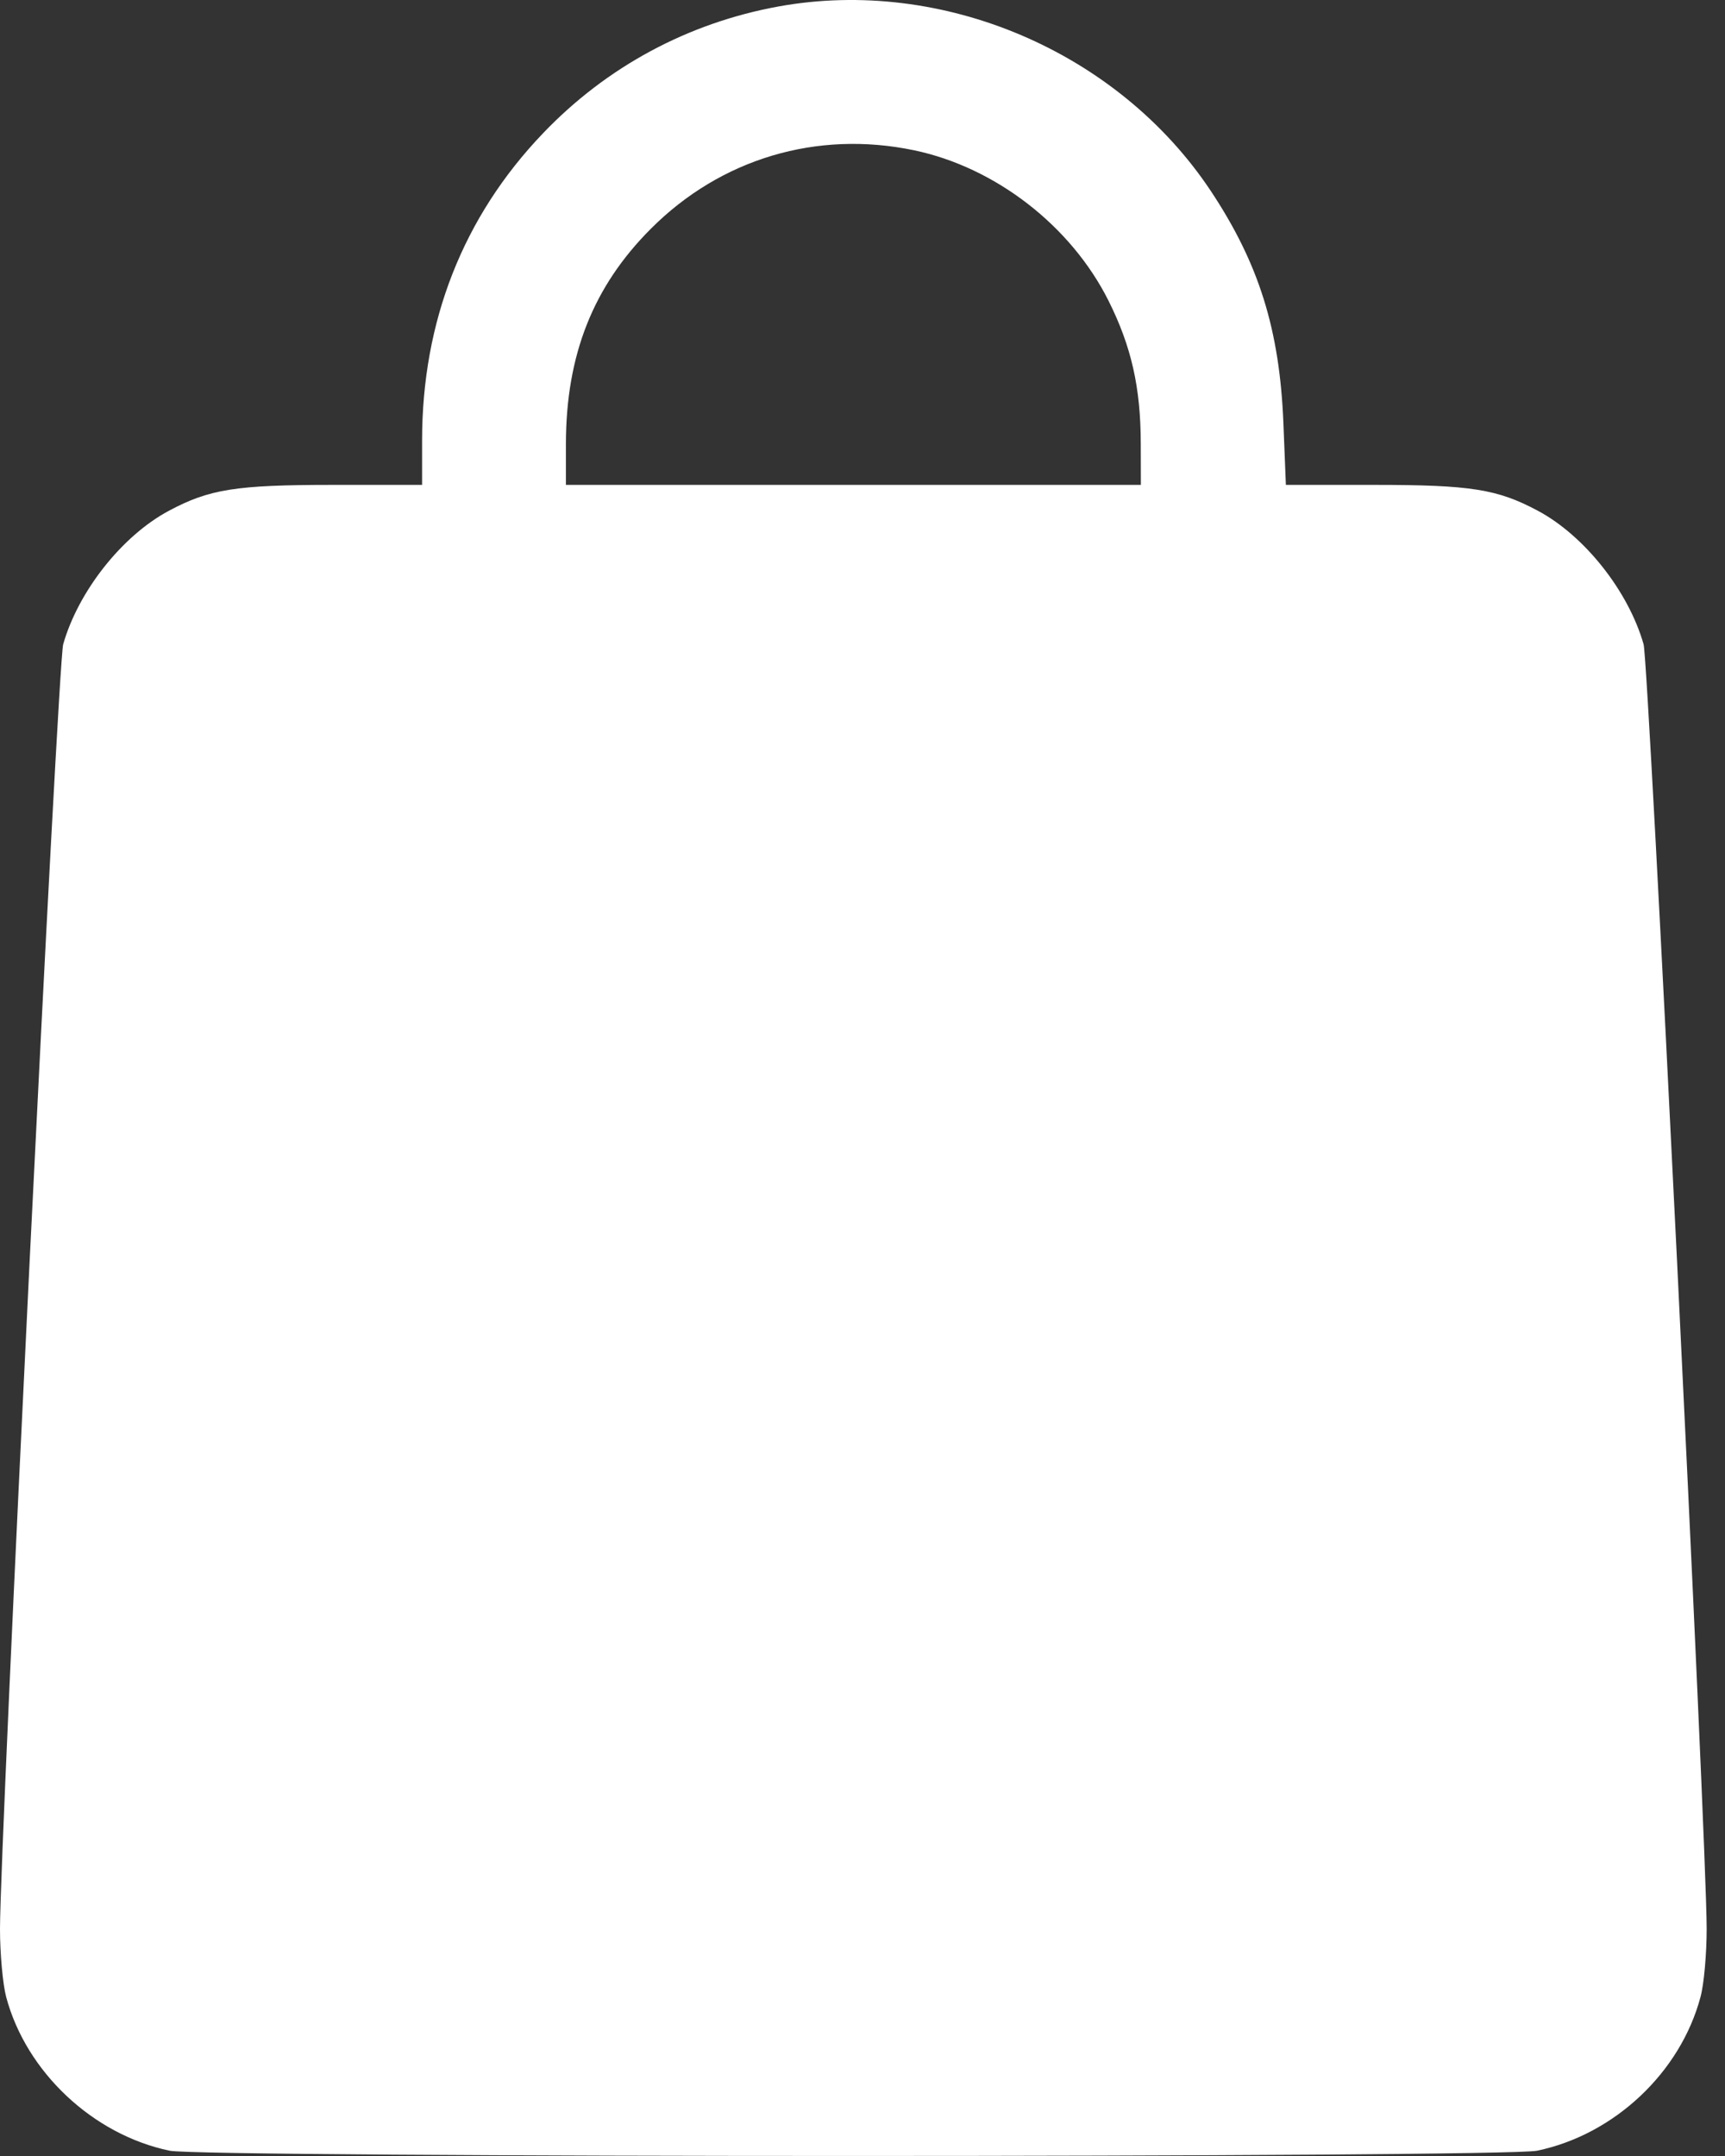 <svg width="16" height="20" viewBox="0 0 16 20" fill="none" xmlns="http://www.w3.org/2000/svg">
<rect x="0" y="0" width="16" height="20" fill="#333333" stroke="none"/>
<path fill-rule="evenodd" clip-rule="evenodd" d="M7.221 0.06C6.381 0.213 5.626 0.619 5.035 1.238C4.296 2.011 3.915 2.979 3.915 4.087V4.498H3.091C2.188 4.498 1.942 4.537 1.565 4.739C1.133 4.97 0.727 5.483 0.586 5.977C0.538 6.144 8.33793e-05 17.089 5.05746e-08 17.893C-4.16138e-05 18.122 0.026 18.407 0.057 18.524C0.242 19.22 0.862 19.803 1.574 19.951C1.886 20.016 13.946 20.016 14.257 19.951C14.973 19.802 15.587 19.225 15.773 18.524C15.805 18.407 15.83 18.122 15.83 17.893C15.83 17.089 15.292 6.144 15.245 5.977C15.104 5.483 14.697 4.97 14.266 4.739C13.889 4.537 13.642 4.498 12.745 4.498H11.927L11.904 3.925C11.869 3.056 11.676 2.442 11.229 1.769C10.369 0.478 8.743 -0.216 7.221 0.06ZM8.478 1.394C9.233 1.552 9.934 2.095 10.282 2.79C10.494 3.214 10.58 3.594 10.581 4.113L10.582 4.498H7.915H5.249L5.249 4.113C5.251 3.291 5.502 2.657 6.038 2.121C6.687 1.471 7.578 1.206 8.478 1.394Z" fill="white"/>
</svg>
